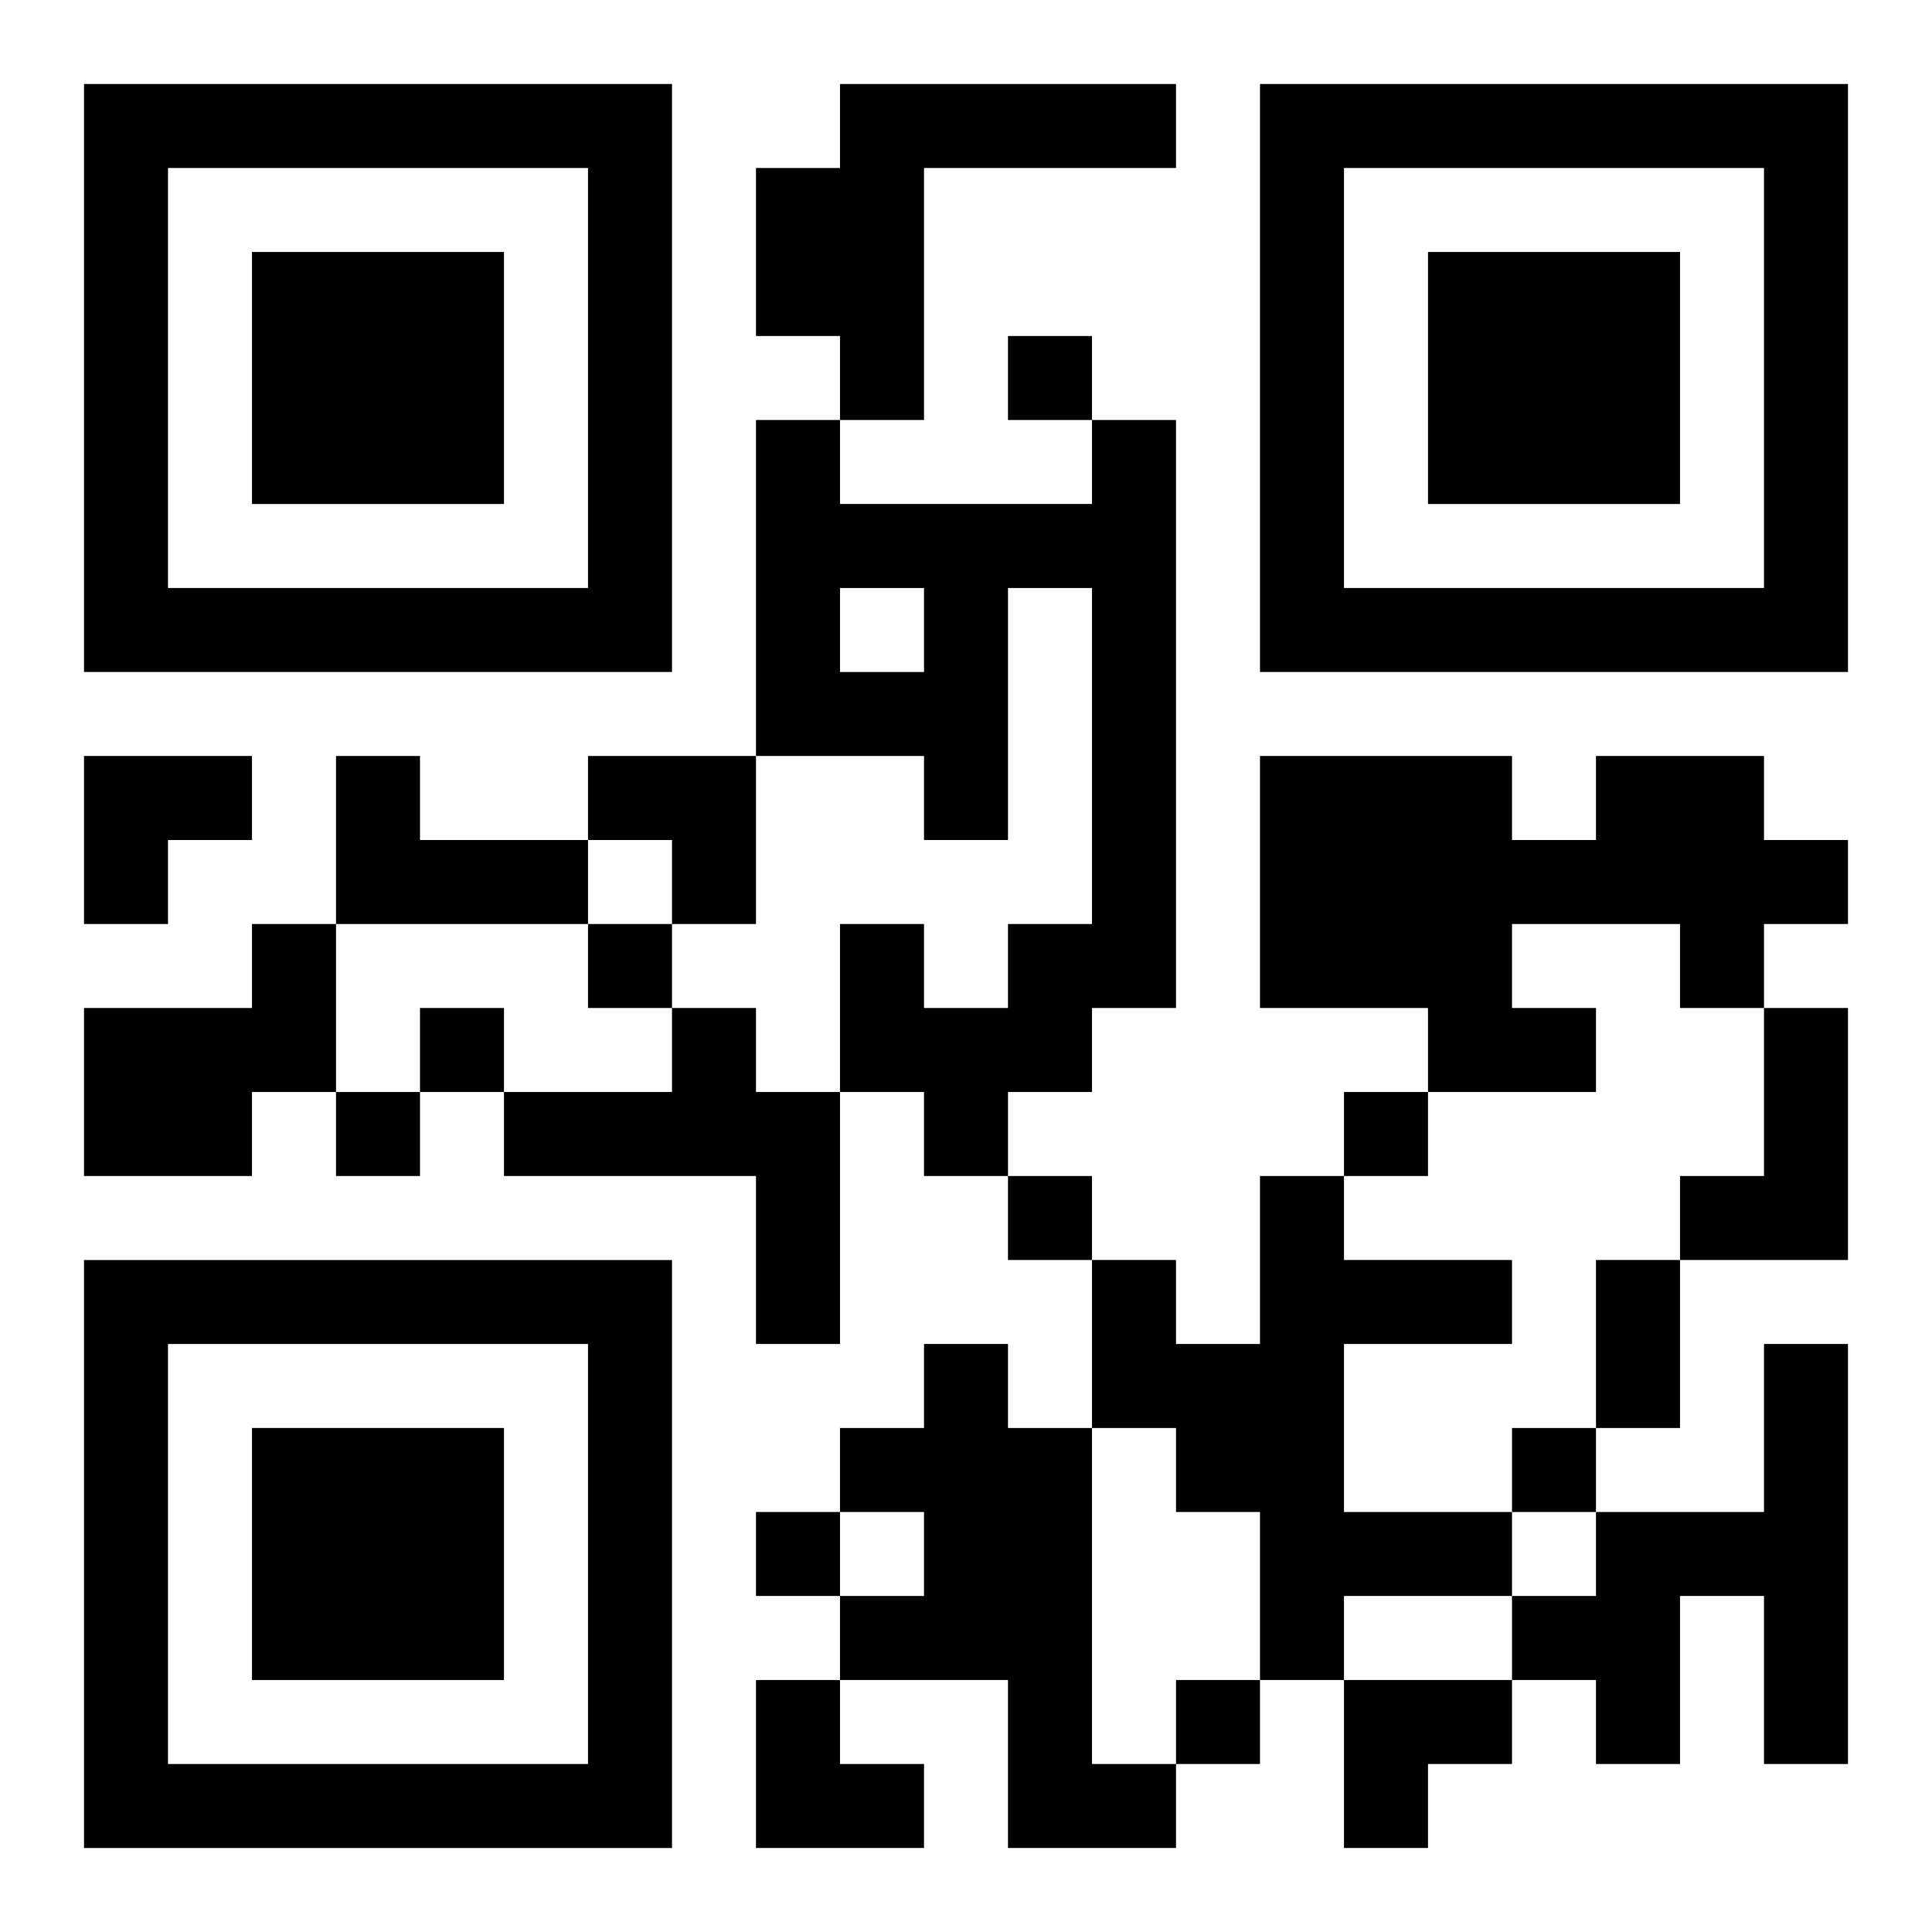 <?xml version="1.0" encoding="UTF-8"?>
<svg width="250" height="250" baseProfile="full" version="1.1" viewBox="-1 -1 23 23" xmlns="http://www.w3.org/2000/svg" xmlns:xlink="http://www.w3.org/1999/xlink"><symbol id="a"><path d="m0 7v7h7v-7h-7zm1 1h5v5h-5v-5zm1 1v3h3v-3h-3z"/></symbol><use y="-7" xlink:href="#a"/><use y="7" xlink:href="#a"/><use x="14" y="-7" xlink:href="#a"/><path d="m9 0h4v1h-3v3h-1v-1h-1v-2h1v-1m3 4h1v7h-1v1h-1v1h-1v-1h-1v-2h1v1h1v-1h1v-4h-1v3h-1v-1h-2v-4h1v1h3v-1m-3 2v1h1v-1h-1m-6 2h1v1h2v1h-3v-2m15 0h2v1h1v1h-1v1h-1v-1h-2v1h1v1h-2v-1h-2v-3h3v1h1v-1m-16 2h1v2h-1v1h-2v-2h2v-1m5 1h1v1h1v3h-1v-2h-3v-1h2v-1m13 0h1v3h-2v-1h1v-2m-6 2h1v1h2v1h-2v2h2v1h-2v1h-1v-2h-1v-1h-1v-2h1v1h1v-2m-4 2h1v1h1v4h1v1h-2v-2h-2v-1h1v-1h-1v-1h1v-1m10 0h1v5h-1v-2h-1v2h-1v-1h-1v-1h1v-1h2v-2m-9-12v1h1v-1h-1m-5 7v1h1v-1h-1m-2 1v1h1v-1h-1m-1 1v1h1v-1h-1m12 0v1h1v-1h-1m-4 1v1h1v-1h-1m6 3v1h1v-1h-1m-9 1v1h1v-1h-1m5 2v1h1v-1h-1m5-5h1v2h-1v-2m-18-6h2v1h-1v1h-1zm6 0h2v2h-1v-1h-1zm2 11h1v1h1v1h-2zm7 0h2v1h-1v1h-1z"/></svg>
